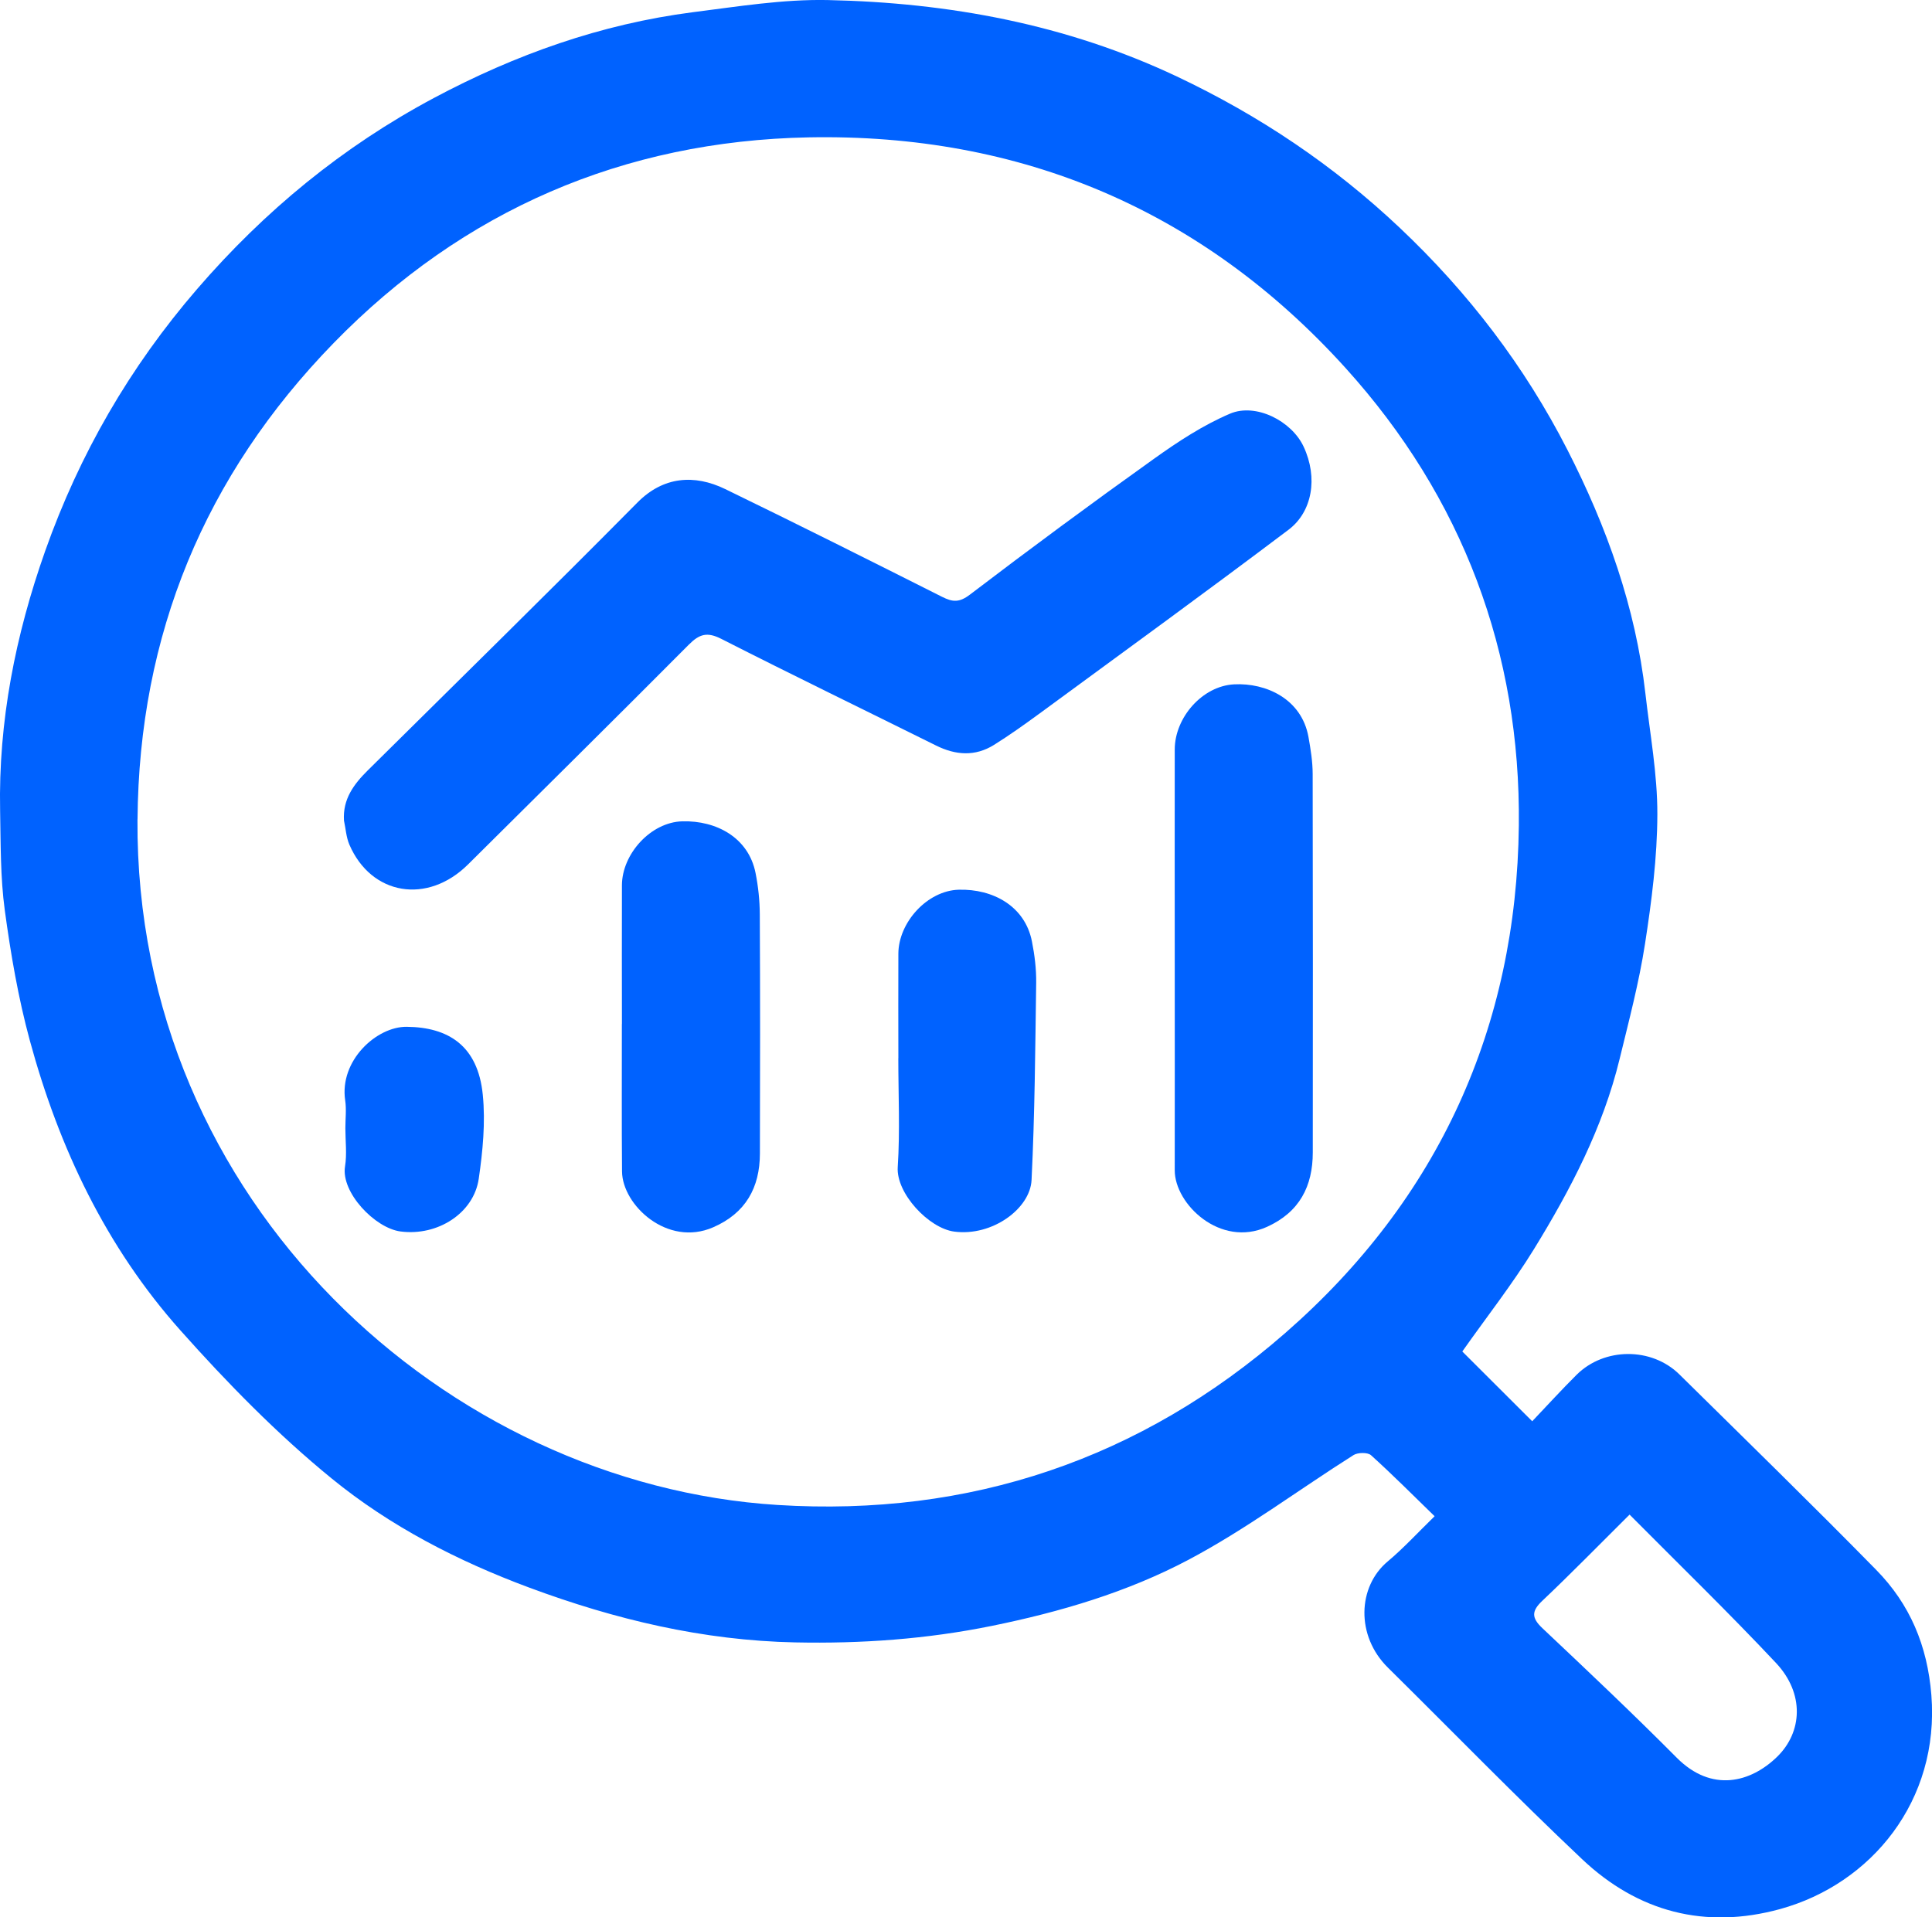 <svg width="135" height="134" viewBox="0 0 135 134" fill="none" xmlns="http://www.w3.org/2000/svg">
<g clip-path="url(#clip0_55_190)">
<path d="M102.184 94.456C103.696 95.965 105.284 97.555 107.065 99.328C108.122 98.218 109.117 97.123 110.165 96.081C112.1 94.156 115.41 94.14 117.352 96.057C121.952 100.594 126.575 105.102 131.098 109.711C133.456 112.111 134.677 115.002 134.956 118.461C135.544 125.837 130.767 131.66 124.394 133.417C119.142 134.862 114.446 133.612 110.556 129.938C105.933 125.573 101.499 121.009 96.976 116.54C94.731 114.32 94.86 110.889 96.968 109.124C98.076 108.197 99.06 107.119 100.245 105.965C98.725 104.491 97.303 103.054 95.799 101.7C95.569 101.492 94.876 101.504 94.578 101.692C90.728 104.128 87.056 106.887 83.041 109.012C78.768 111.272 74.097 112.654 69.304 113.629C64.753 114.555 60.182 114.879 55.562 114.783C49.129 114.651 42.986 113.185 36.98 110.953C31.977 109.092 27.257 106.66 23.178 103.329C19.364 100.218 15.878 96.648 12.601 92.97C7.401 87.135 4.119 80.203 2.084 72.719C1.274 69.739 0.75 66.672 0.334 63.609C0.024 61.317 0.052 58.977 0.008 56.66C-0.117 50.41 1.08 44.384 3.16 38.498C5.554 31.737 9.069 25.65 13.778 20.195C18.486 14.74 23.94 10.251 30.317 6.849C36 3.818 41.994 1.681 48.411 0.854C51.543 0.459 54.704 -0.06 57.84 0.004C66.305 0.183 74.512 1.697 82.239 5.347C87.999 8.071 93.183 11.549 97.819 15.93C102.615 20.463 106.537 25.599 109.52 31.429C112.269 36.804 114.289 42.435 114.974 48.47C115.293 51.285 115.817 54.101 115.809 56.916C115.801 59.935 115.41 62.97 114.946 65.966C114.527 68.673 113.821 71.341 113.172 74.008C112.007 78.805 109.746 83.138 107.182 87.307C105.675 89.755 103.885 92.031 102.18 94.451L102.184 94.456ZM9.606 57.267C9.436 84.084 31.292 103.737 54.333 105.178C67.776 106.021 79.732 101.967 89.825 93.146C100.535 83.789 105.977 71.748 106.13 57.691C106.263 45.626 102.216 34.78 94.021 25.718C84.037 14.68 71.335 9.313 56.493 9.6C43.582 9.852 32.352 14.692 23.315 23.973C14.298 33.238 9.71 44.368 9.61 57.267H9.606ZM113.866 105.853C111.685 108.018 109.766 109.987 107.771 111.875C107.001 112.602 107.017 113.074 107.783 113.796C110.943 116.776 114.099 119.759 117.159 122.838C119.606 125.302 122.339 124.579 124.189 122.766C125.934 121.057 126.116 118.365 124.092 116.212C120.811 112.718 117.365 109.375 113.87 105.853H113.866Z" fill="#0062FF"/>
<path d="M24.036 57.348C23.94 55.85 24.722 54.808 25.697 53.841C31.989 47.607 38.318 41.405 44.55 35.111C46.348 33.298 48.516 33.131 50.677 34.181C55.752 36.645 60.794 39.177 65.833 41.713C66.567 42.08 67.026 42.124 67.772 41.557C72.004 38.33 76.289 35.167 80.623 32.072C82.299 30.874 84.065 29.712 85.952 28.909C87.749 28.147 90.249 29.413 91.091 31.214C92.111 33.394 91.696 35.774 90.035 37.024C84.267 41.377 78.414 45.627 72.585 49.904C71.565 50.65 70.533 51.385 69.461 52.056C68.139 52.883 66.776 52.783 65.402 52.1C60.4 49.616 55.373 47.18 50.399 44.648C49.407 44.145 48.871 44.313 48.133 45.051C43.018 50.195 37.855 55.295 32.711 60.407C29.877 63.226 25.943 62.583 24.411 59.025C24.19 58.506 24.157 57.907 24.036 57.348Z" fill="#0062FF"/>
<path d="M82.086 66.86C82.086 62.032 82.078 57.204 82.086 52.376C82.09 50.151 84.009 47.943 86.234 47.827C88.463 47.711 90.95 48.845 91.43 51.501C91.583 52.36 91.724 53.234 91.724 54.105C91.744 62.914 91.74 71.724 91.732 80.534C91.732 82.898 90.809 84.711 88.531 85.742C85.274 87.215 82.082 84.156 82.086 81.788C82.094 76.812 82.086 71.832 82.086 66.856H82.082L82.086 66.86Z" fill="#0062FF"/>
<path d="M43.458 71.569C43.458 68.334 43.445 65.103 43.458 61.868C43.465 59.68 45.473 57.459 47.678 57.4C50.048 57.336 52.297 58.53 52.793 61.002C52.983 61.952 53.087 62.935 53.091 63.901C53.12 69.472 53.116 75.043 53.099 80.618C53.095 82.998 52.104 84.787 49.83 85.774C46.626 87.168 43.486 84.216 43.465 81.872C43.433 78.438 43.458 75.007 43.453 71.573L43.458 71.569Z" fill="#0062FF"/>
<path d="M62.774 73.957C62.774 71.521 62.762 69.085 62.774 66.645C62.786 64.46 64.797 62.24 66.998 62.18C69.368 62.116 71.614 63.314 72.105 65.782C72.295 66.733 72.416 67.715 72.404 68.681C72.339 73.278 72.307 77.882 72.081 82.471C71.984 84.468 69.332 86.425 66.676 86.073C64.894 85.838 62.608 83.394 62.73 81.561C62.895 79.037 62.77 76.489 62.77 73.953L62.774 73.957Z" fill="#0062FF"/>
<path d="M24.133 78.841C24.133 78.194 24.214 77.539 24.121 76.904C23.702 74.125 26.31 71.74 28.418 71.76C31.296 71.788 33.392 73.05 33.735 76.509C33.928 78.442 33.735 80.442 33.453 82.379C33.106 84.779 30.591 86.401 27.995 86.065C26.193 85.834 23.815 83.326 24.109 81.521C24.25 80.65 24.133 79.736 24.133 78.841Z" fill="#0062FF"/>
</g>
<defs>
<clipPath id="clip0_55_190">
<rect width="135" height="134" fill="white"/>
</clipPath>
</defs>
</svg>
